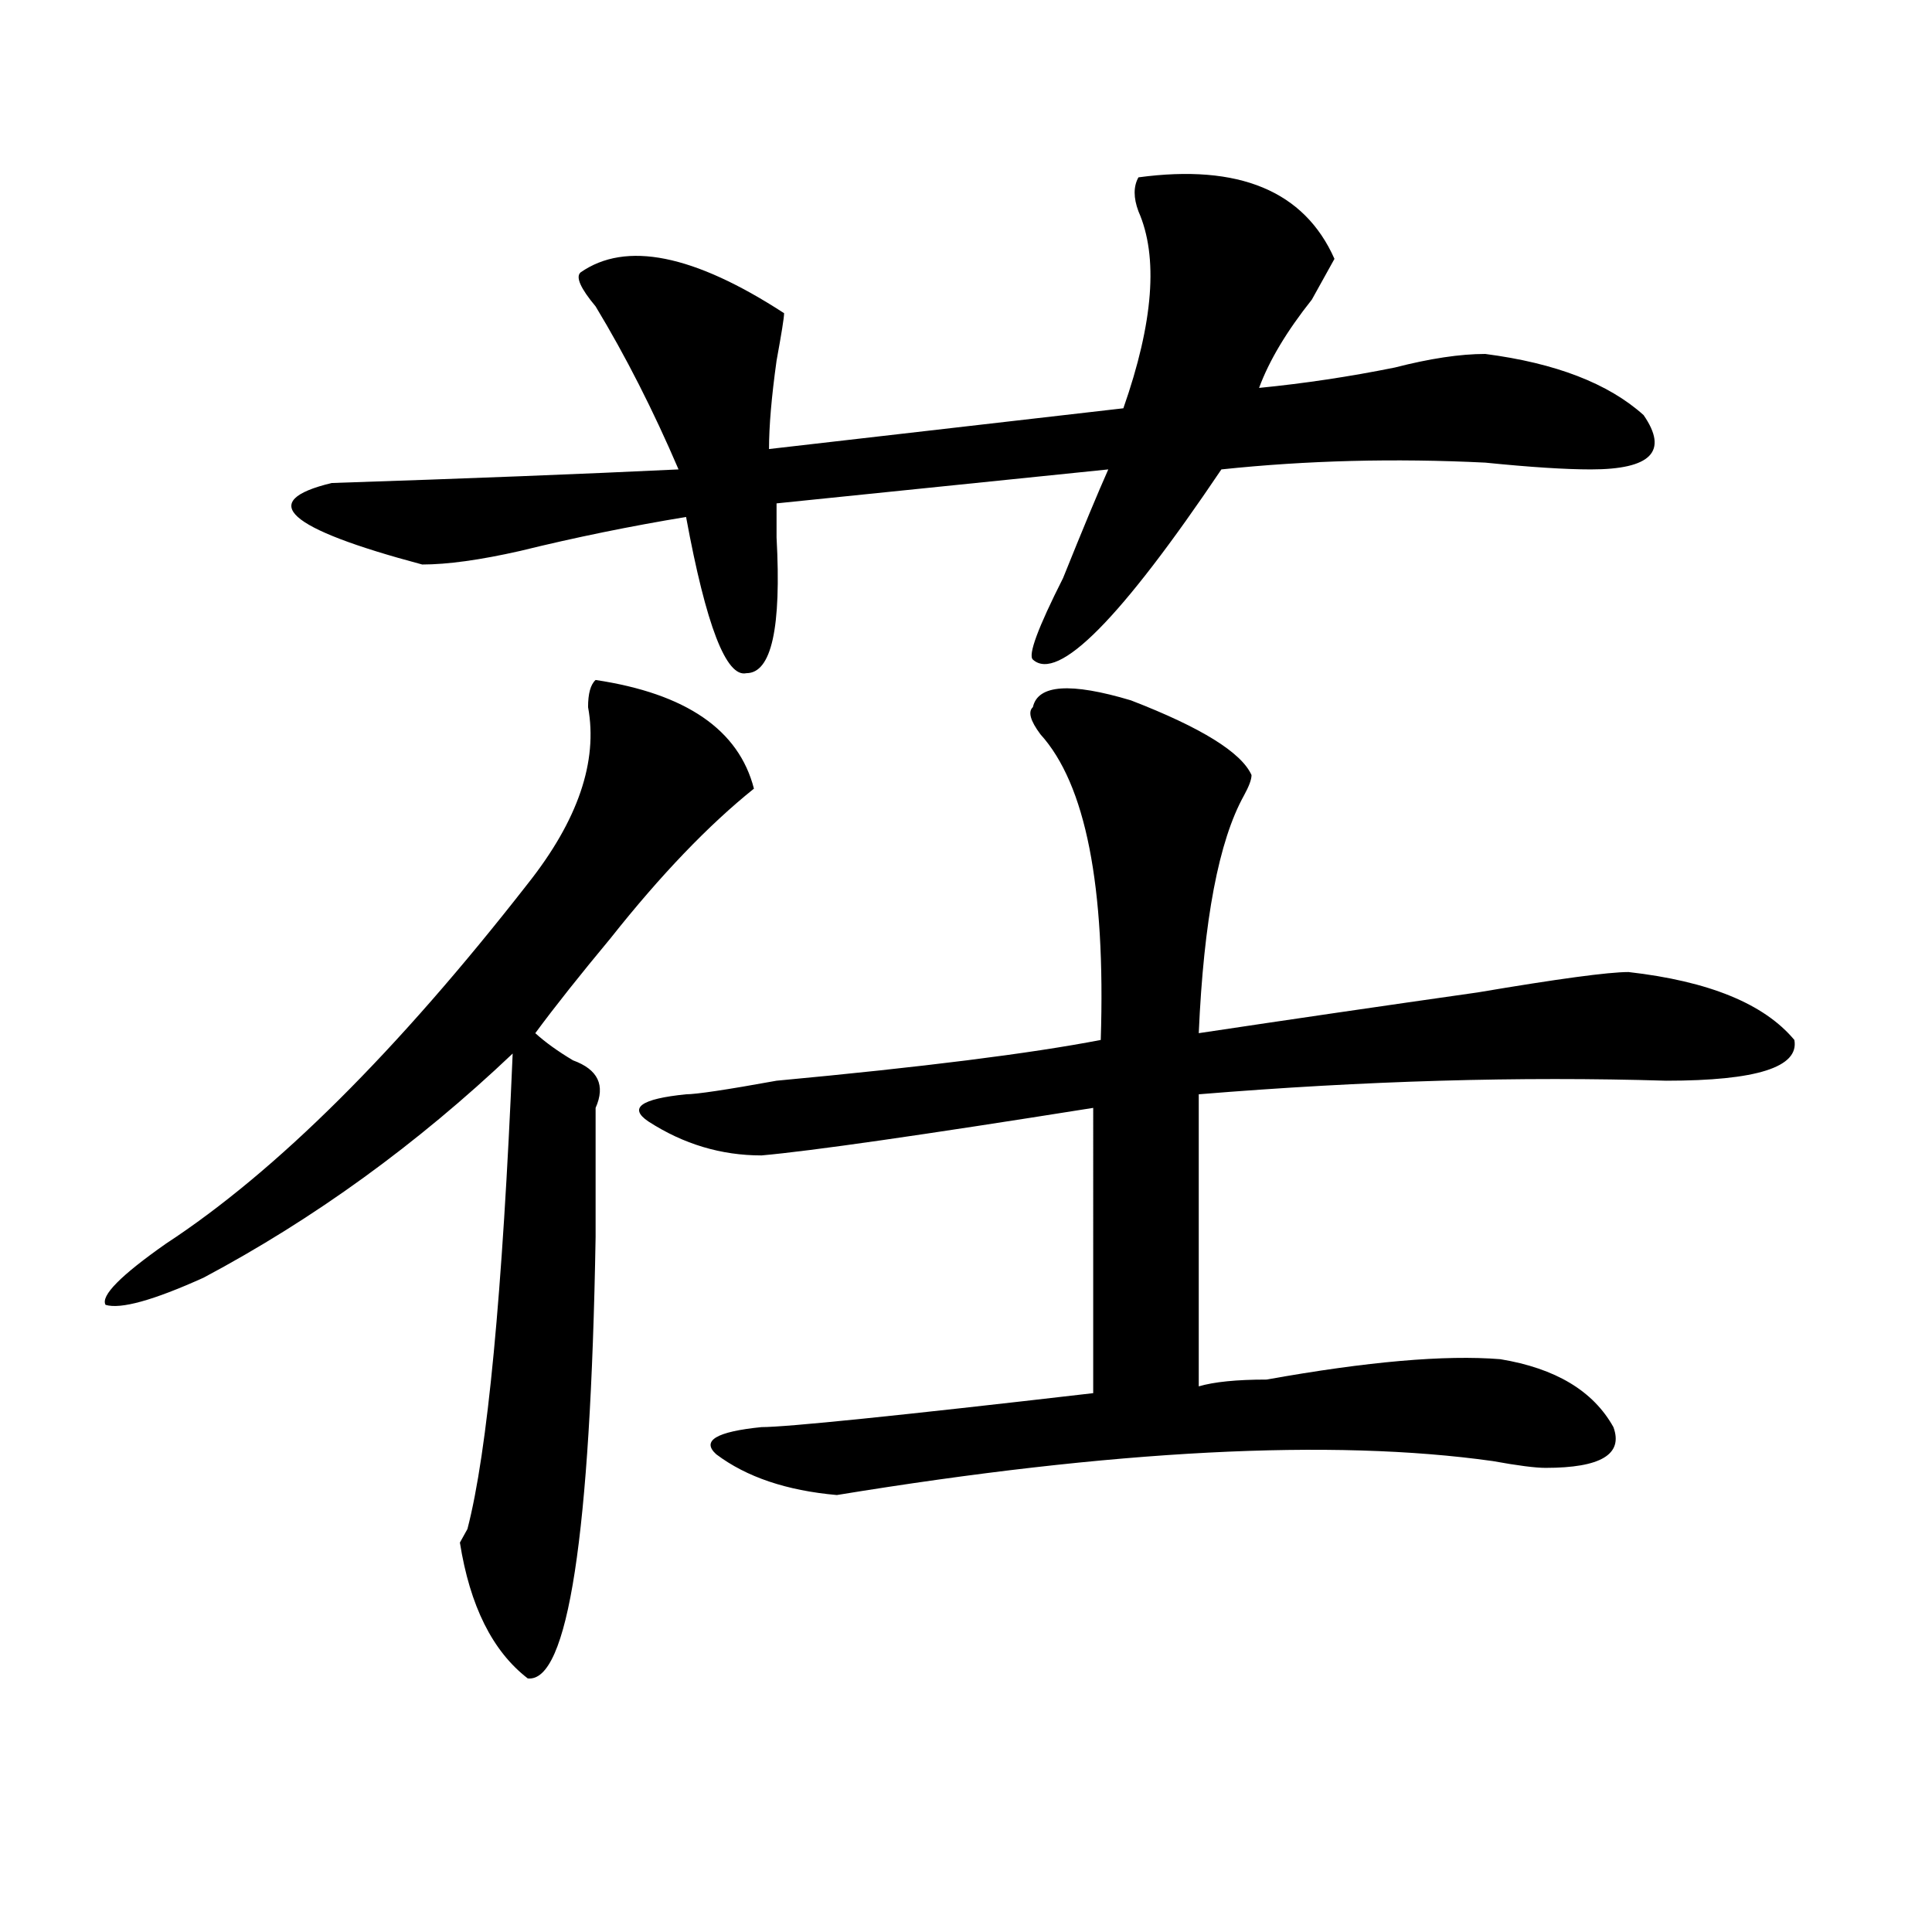 <?xml version="1.0" encoding="utf-8"?>
<!-- Generator: Adobe Illustrator 16.0.0, SVG Export Plug-In . SVG Version: 6.00 Build 0)  -->
<!DOCTYPE svg PUBLIC "-//W3C//DTD SVG 1.1//EN" "http://www.w3.org/Graphics/SVG/1.1/DTD/svg11.dtd">
<svg version="1.1" id="图层_1" xmlns="http://www.w3.org/2000/svg" xmlns:xlink="http://www.w3.org/1999/xlink" x="0px" y="0px"
	 width="1000px" height="1000px" viewBox="0 0 1000 1000" enable-background="new 0 0 1000 1000" xml:space="preserve">
<path d="M308.286,351.953c46.828,7.031,74.145,25.818,81.949,56.25c-23.414,18.787-48.17,44.55-74.145,77.344
	c-15.609,18.787-28.658,35.156-39.023,49.219c5.183,4.725,11.707,9.394,19.512,14.063c12.988,4.725,16.89,12.909,11.707,24.609
	c0,14.063,0,36.365,0,66.797c-2.622,154.688-14.329,230.822-35.121,228.516c-18.231-14.063-29.938-37.519-35.121-70.313l3.902-7.031
	c10.365-39.825,18.17-121.838,23.414-246.094c-49.45,46.912-102.802,85.584-159.996,116.016
	c-26.036,11.756-42.926,16.425-50.73,14.063c-2.622-4.669,7.805-15.216,31.219-31.641c57.194-37.463,119.631-99.591,187.313-186.328
	c25.975-32.794,36.402-63.281,31.219-91.406C304.383,358.984,305.664,354.315,308.286,351.953z M589.254,91.797
	c52.011-7.031,85.852,7.031,101.461,42.188c-2.622,4.725-6.524,11.756-11.707,21.094c-13.049,16.425-22.134,31.641-27.316,45.703
	c23.414-2.307,46.828-5.822,70.242-10.547c18.17-4.669,33.78-7.031,46.828-7.031c36.402,4.725,63.718,15.271,81.949,31.641
	c12.988,18.787,3.902,28.125-27.316,28.125c-13.049,0-31.219-1.153-54.633-3.516c-46.828-2.307-92.376-1.153-136.582,3.516
	c-52.072,77.344-84.571,110.193-97.559,98.438c-2.622-2.307,2.561-16.369,15.609-42.188c10.365-25.763,18.17-44.494,23.414-56.25
	l-171.703,17.578c0,4.725,0,10.547,0,17.578c2.561,46.912-2.622,70.313-15.609,70.313c-10.427,2.362-20.853-24.609-31.219-80.859
	c-28.658,4.725-57.255,10.547-85.852,17.578c-20.853,4.725-37.743,7.031-50.73,7.031C148.29,273.456,132.68,259.394,171.704,250
	c70.242-2.307,130.058-4.669,179.508-7.031c-13.049-30.432-27.316-58.557-42.926-84.375c-7.805-9.338-10.427-15.216-7.805-17.578
	c23.414-16.369,58.535-9.338,105.363,21.094c0,2.362-1.342,10.547-3.902,24.609c-2.622,18.787-3.902,34.003-3.902,45.703
	l183.41-21.094c15.609-44.494,18.17-78.497,7.805-101.953C586.633,102.344,586.633,96.521,589.254,91.797z M534.622,366.016
	c2.561-11.7,19.512-12.854,50.73-3.516c36.402,14.063,57.194,26.972,62.438,38.672c0,2.362-1.342,5.878-3.902,10.547
	c-13.049,23.456-20.853,64.49-23.414,123.047c46.828-7.031,94.937-14.063,144.387-21.094c41.584-7.031,67.62-10.547,78.047-10.547
	c41.584,4.725,70.242,16.425,85.852,35.156c2.561,14.063-19.512,21.094-66.34,21.094c-75.486-2.307-156.094,0-241.945,7.031v151.172
	c7.805-2.307,19.512-3.516,35.121-3.516c52.011-9.338,92.315-12.854,120.973-10.547c28.597,4.725,48.109,16.425,58.535,35.156
	c5.183,14.063-6.524,21.094-35.121,21.094c-5.244,0-14.329-1.153-27.316-3.516c-83.291-11.7-196.459-5.822-339.504,17.578
	c-26.036-2.307-46.828-9.338-62.438-21.094c-7.805-7.031,0-11.7,23.414-14.063c12.988,0,70.242-5.822,171.703-17.578V573.438
	c-88.473,14.063-145.728,22.303-171.703,24.609c-20.853,0-40.365-5.822-58.535-17.578c-10.427-7.031-3.902-11.7,19.512-14.063
	c5.183,0,20.792-2.307,46.828-7.031c75.425-7.031,131.338-14.063,167.801-21.094c2.561-79.65-7.805-132.385-31.219-158.203
	C533.28,373.047,532,368.378,534.622,366.016z"/>
</svg>
